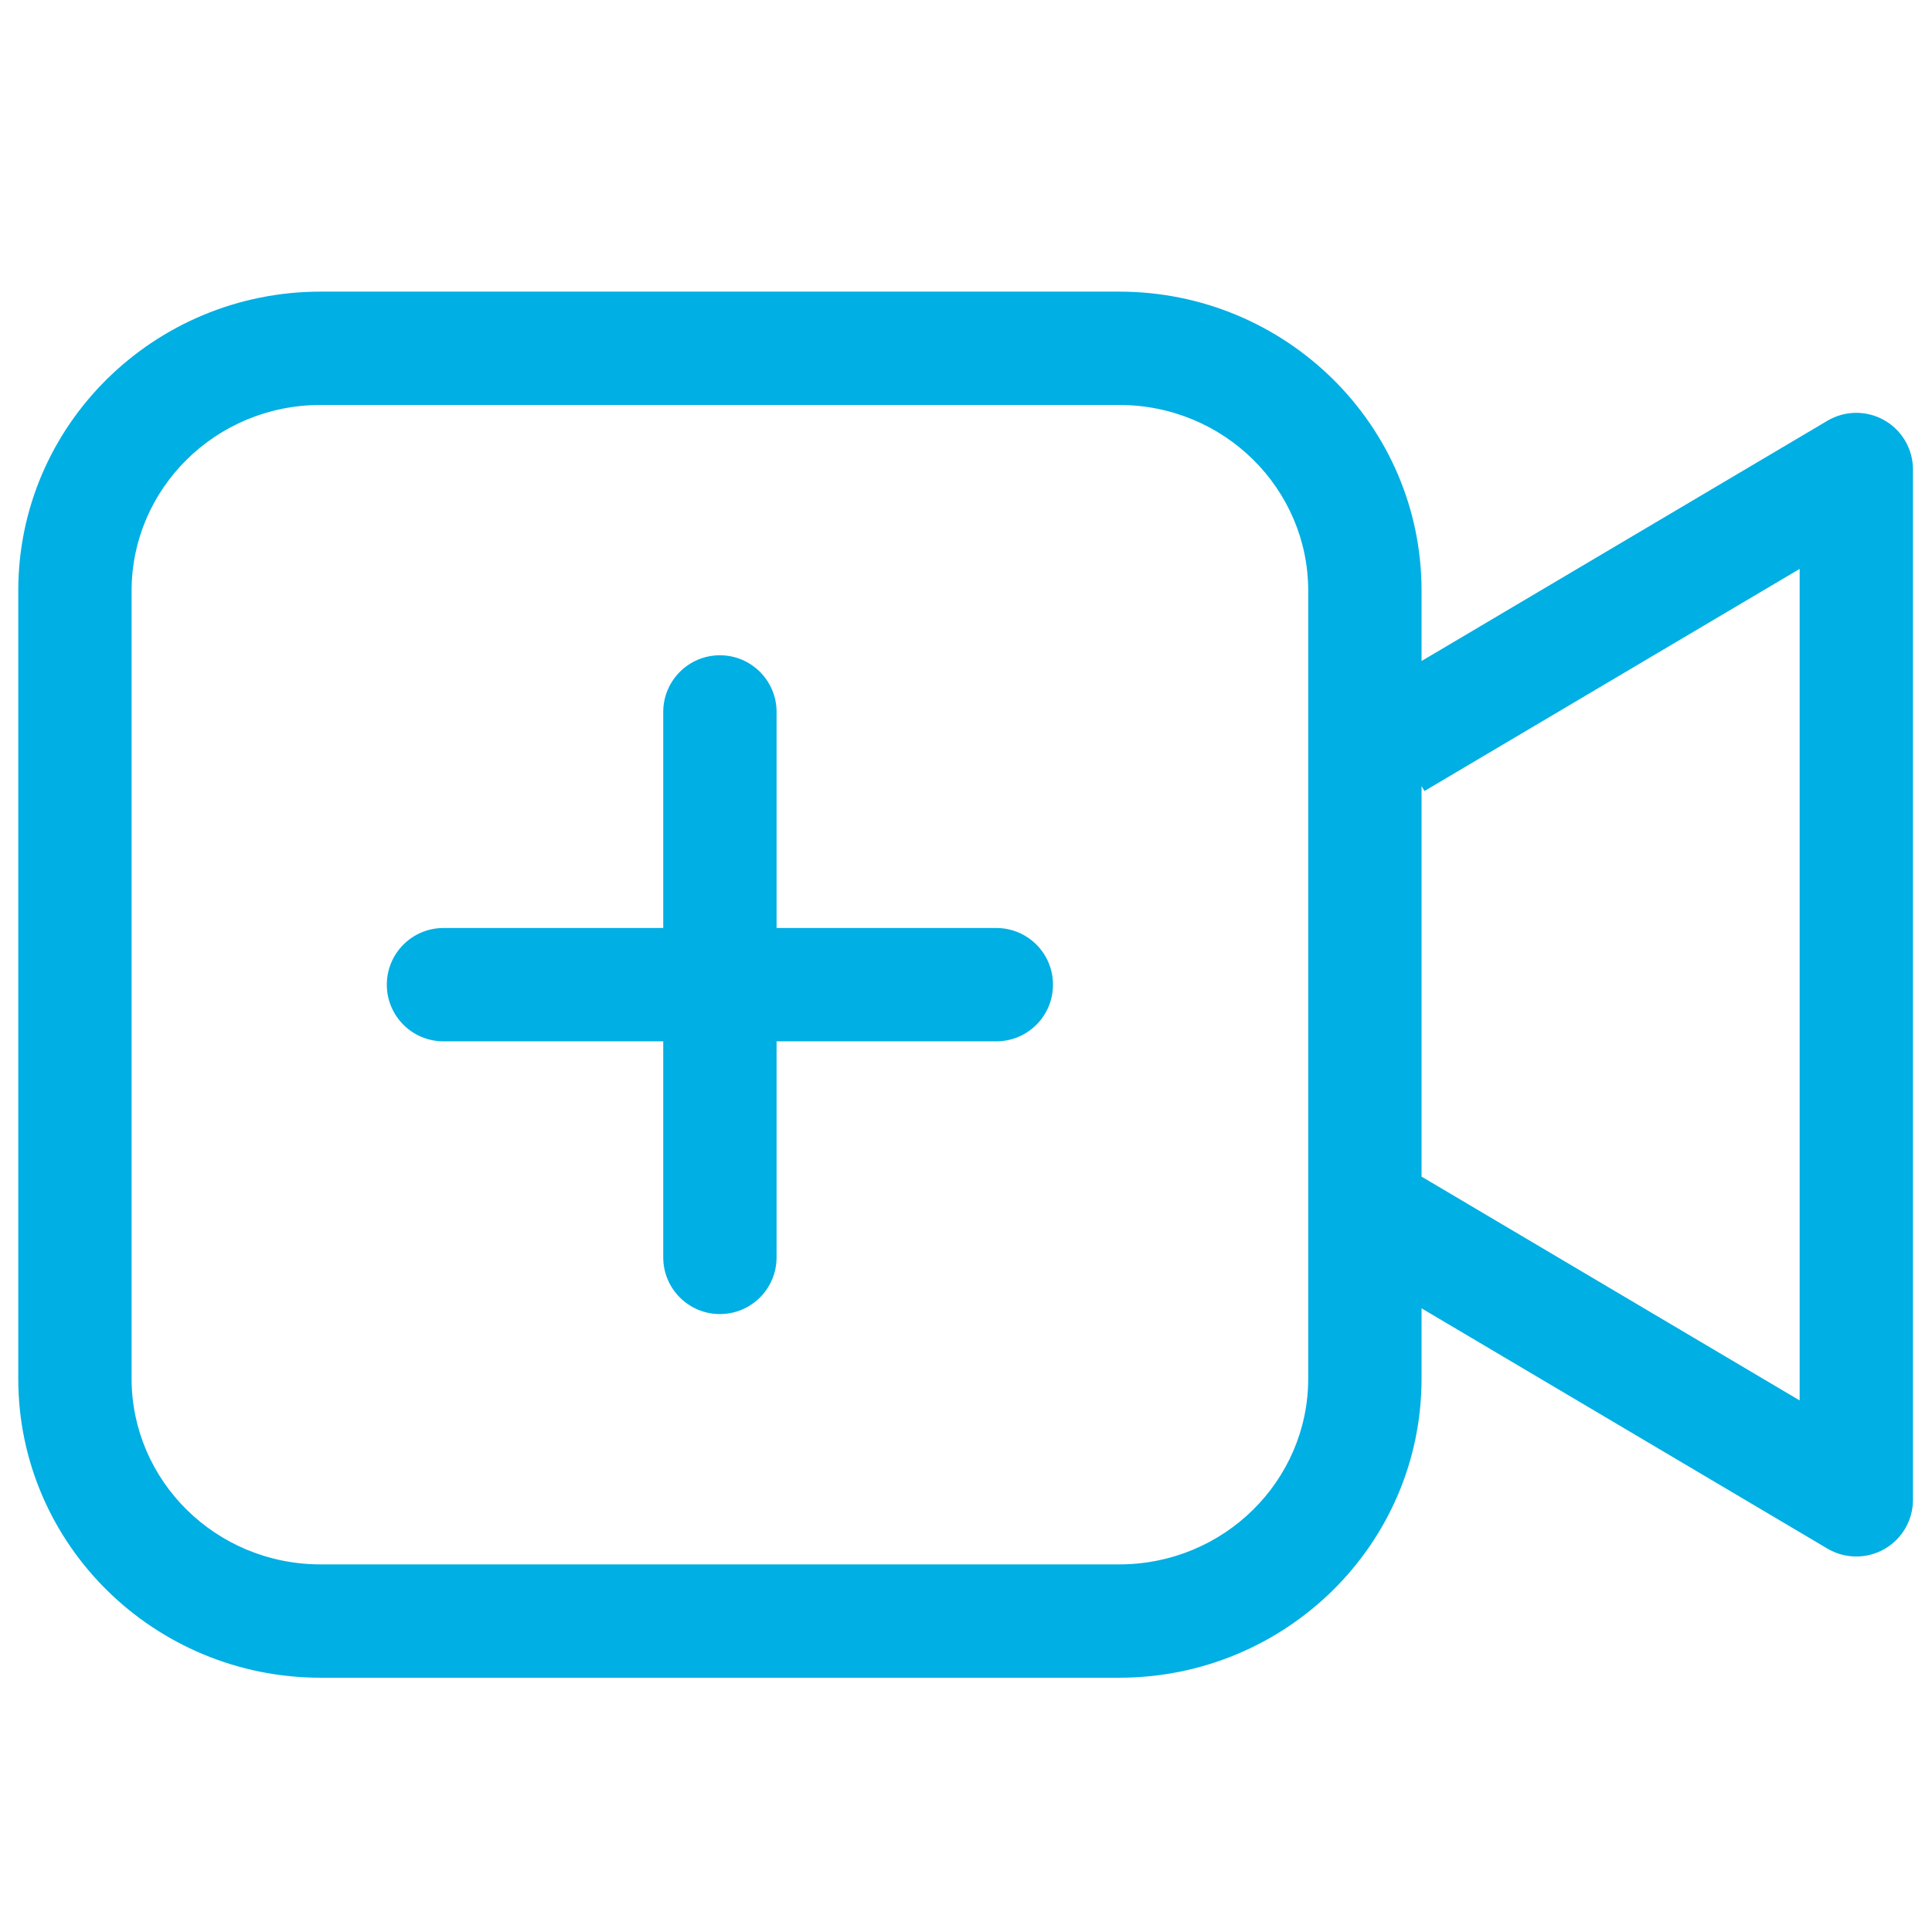 <svg width="106" height="106" viewBox="0 0 106 106" fill="none" xmlns="http://www.w3.org/2000/svg">
<g clip-path="url(#clip0_447_5297)">
<path fill-rule="evenodd" clip-rule="evenodd" d="M17.592 22.218C11.824 22.218 7.22 26.82 7.22 32.41V75.639C7.22 81.228 11.824 85.831 17.592 85.831H61.404C67.172 85.831 71.776 81.228 71.776 75.639V32.41C71.776 26.82 67.172 22.218 61.404 22.218H17.592ZM1.002 32.41C1.002 23.308 8.469 16 17.592 16H61.404C70.527 16 77.994 23.308 77.994 32.41V36.267L100.263 23.084C101.224 22.515 102.417 22.506 103.387 23.059C104.357 23.612 104.956 24.643 104.956 25.76V82.289C104.956 83.406 104.357 84.437 103.387 84.99C102.417 85.543 101.224 85.534 100.263 84.965L77.994 71.781V75.639C77.994 84.741 70.527 92.049 61.404 92.049H17.592C8.469 92.049 1.002 84.741 1.002 75.639V32.41ZM77.994 64.561C78.048 64.589 78.102 64.619 78.154 64.65L98.738 76.835V31.213L78.154 43.399L77.994 43.129V64.561ZM39.498 35.952C41.215 35.952 42.607 37.344 42.607 39.061V50.915H54.664C56.381 50.915 57.773 52.307 57.773 54.024C57.773 55.742 56.381 57.133 54.664 57.133H42.607V68.988C42.607 70.705 41.215 72.097 39.498 72.097C37.781 72.097 36.389 70.705 36.389 68.988V57.133H24.332C22.615 57.133 21.223 55.742 21.223 54.024C21.223 52.307 22.615 50.915 24.332 50.915H36.389V39.061C36.389 37.344 37.781 35.952 39.498 35.952Z" fill="#00AFE3"/>
</g>
<defs>
<clipPath id="clip0_447_5297">
<rect width="105.69" height="105.69" fill="white"/>
</clipPath>
</defs>
</svg>

